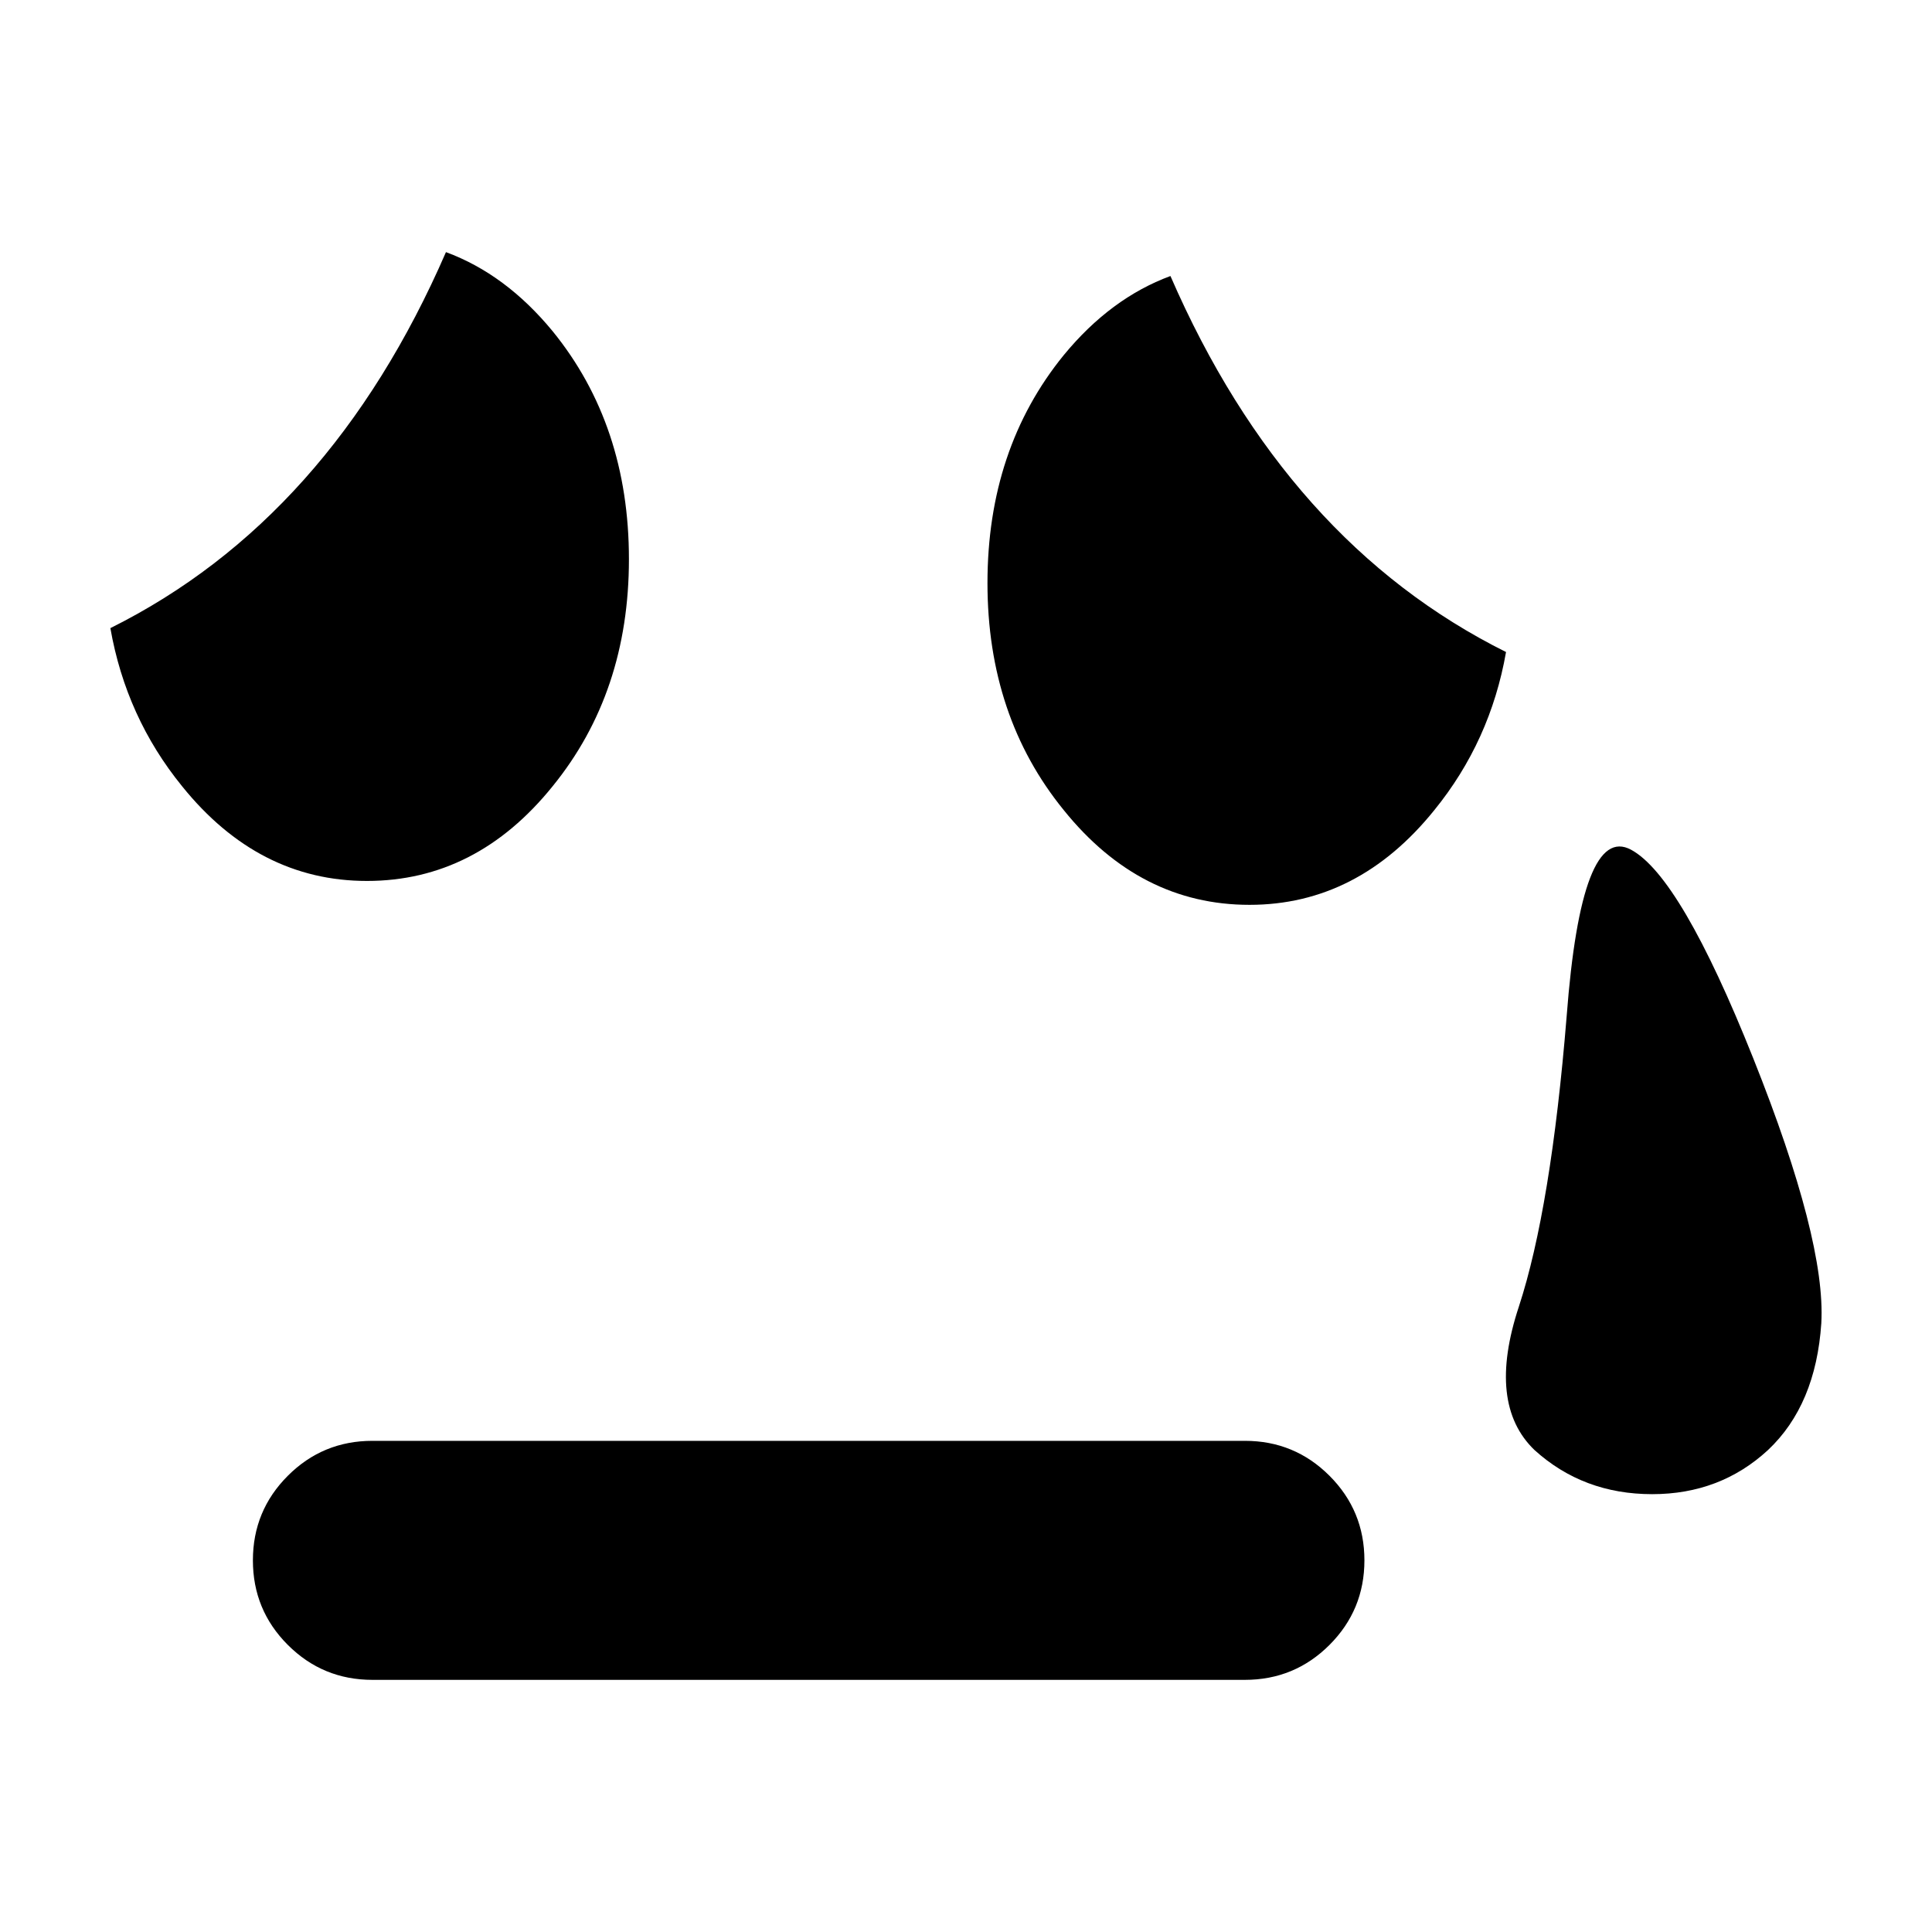 <?xml version="1.0" encoding="UTF-8"?>
<!-- Uploaded to: SVG Repo, www.svgrepo.com, Generator: SVG Repo Mixer Tools -->
<svg fill="#000000" width="800px" height="800px" version="1.1" viewBox="144 144 512 512" xmlns="http://www.w3.org/2000/svg">
 <path d="m241.23 377.46c-19.164 0-35.492-8.367-48.973-25.094-9.91-12.184-16.242-26.148-19.008-41.906 38.82-19.328 68.469-52.539 88.934-99.645 10.562 3.898 19.98 10.883 28.266 20.953 13.48 16.566 20.223 36.707 20.223 60.422 0 23.551-6.742 43.609-20.223 60.176-13.484 16.73-29.891 25.094-49.219 25.094zm164.46-78.938c0-23.711 6.742-43.855 20.223-60.422 8.285-10.07 17.707-17.055 28.266-20.953 20.469 47.102 50.109 80.32 88.934 99.645-2.762 15.758-9.102 29.723-19.008 41.906-13.484 16.73-29.805 25.094-48.973 25.094-19.332 0-35.738-8.363-49.219-25.094-13.484-16.566-20.223-36.625-20.223-60.176zm90.637 281.4c-6.176 6.172-13.645 9.258-22.414 9.258h-231.22c-8.773 0-16.242-3.086-22.414-9.258-6.176-6.172-9.258-13.645-9.258-22.414 0-8.773 3.086-16.242 9.258-22.414s13.645-9.258 22.414-9.258h231.22c8.773 0 16.242 3.086 22.414 9.258 6.168 6.172 9.258 13.645 9.258 22.414 0 8.77-3.09 16.242-9.258 22.414zm130.34-85.273c-0.965 14.457-5.676 25.664-14.129 33.625-8.441 7.797-18.676 11.695-30.691 11.695-12.184 0-22.582-3.898-31.188-11.695-8.449-8.121-9.832-20.793-4.144-38.008 5.684-17.379 9.91-43.039 12.668-76.988 2.598-34.109 8.285-48.805 17.055-44.098 8.766 4.711 19.57 23.145 32.402 55.305s18.844 55.547 18.027 70.164z" fill-rule="evenodd"/>
</svg>